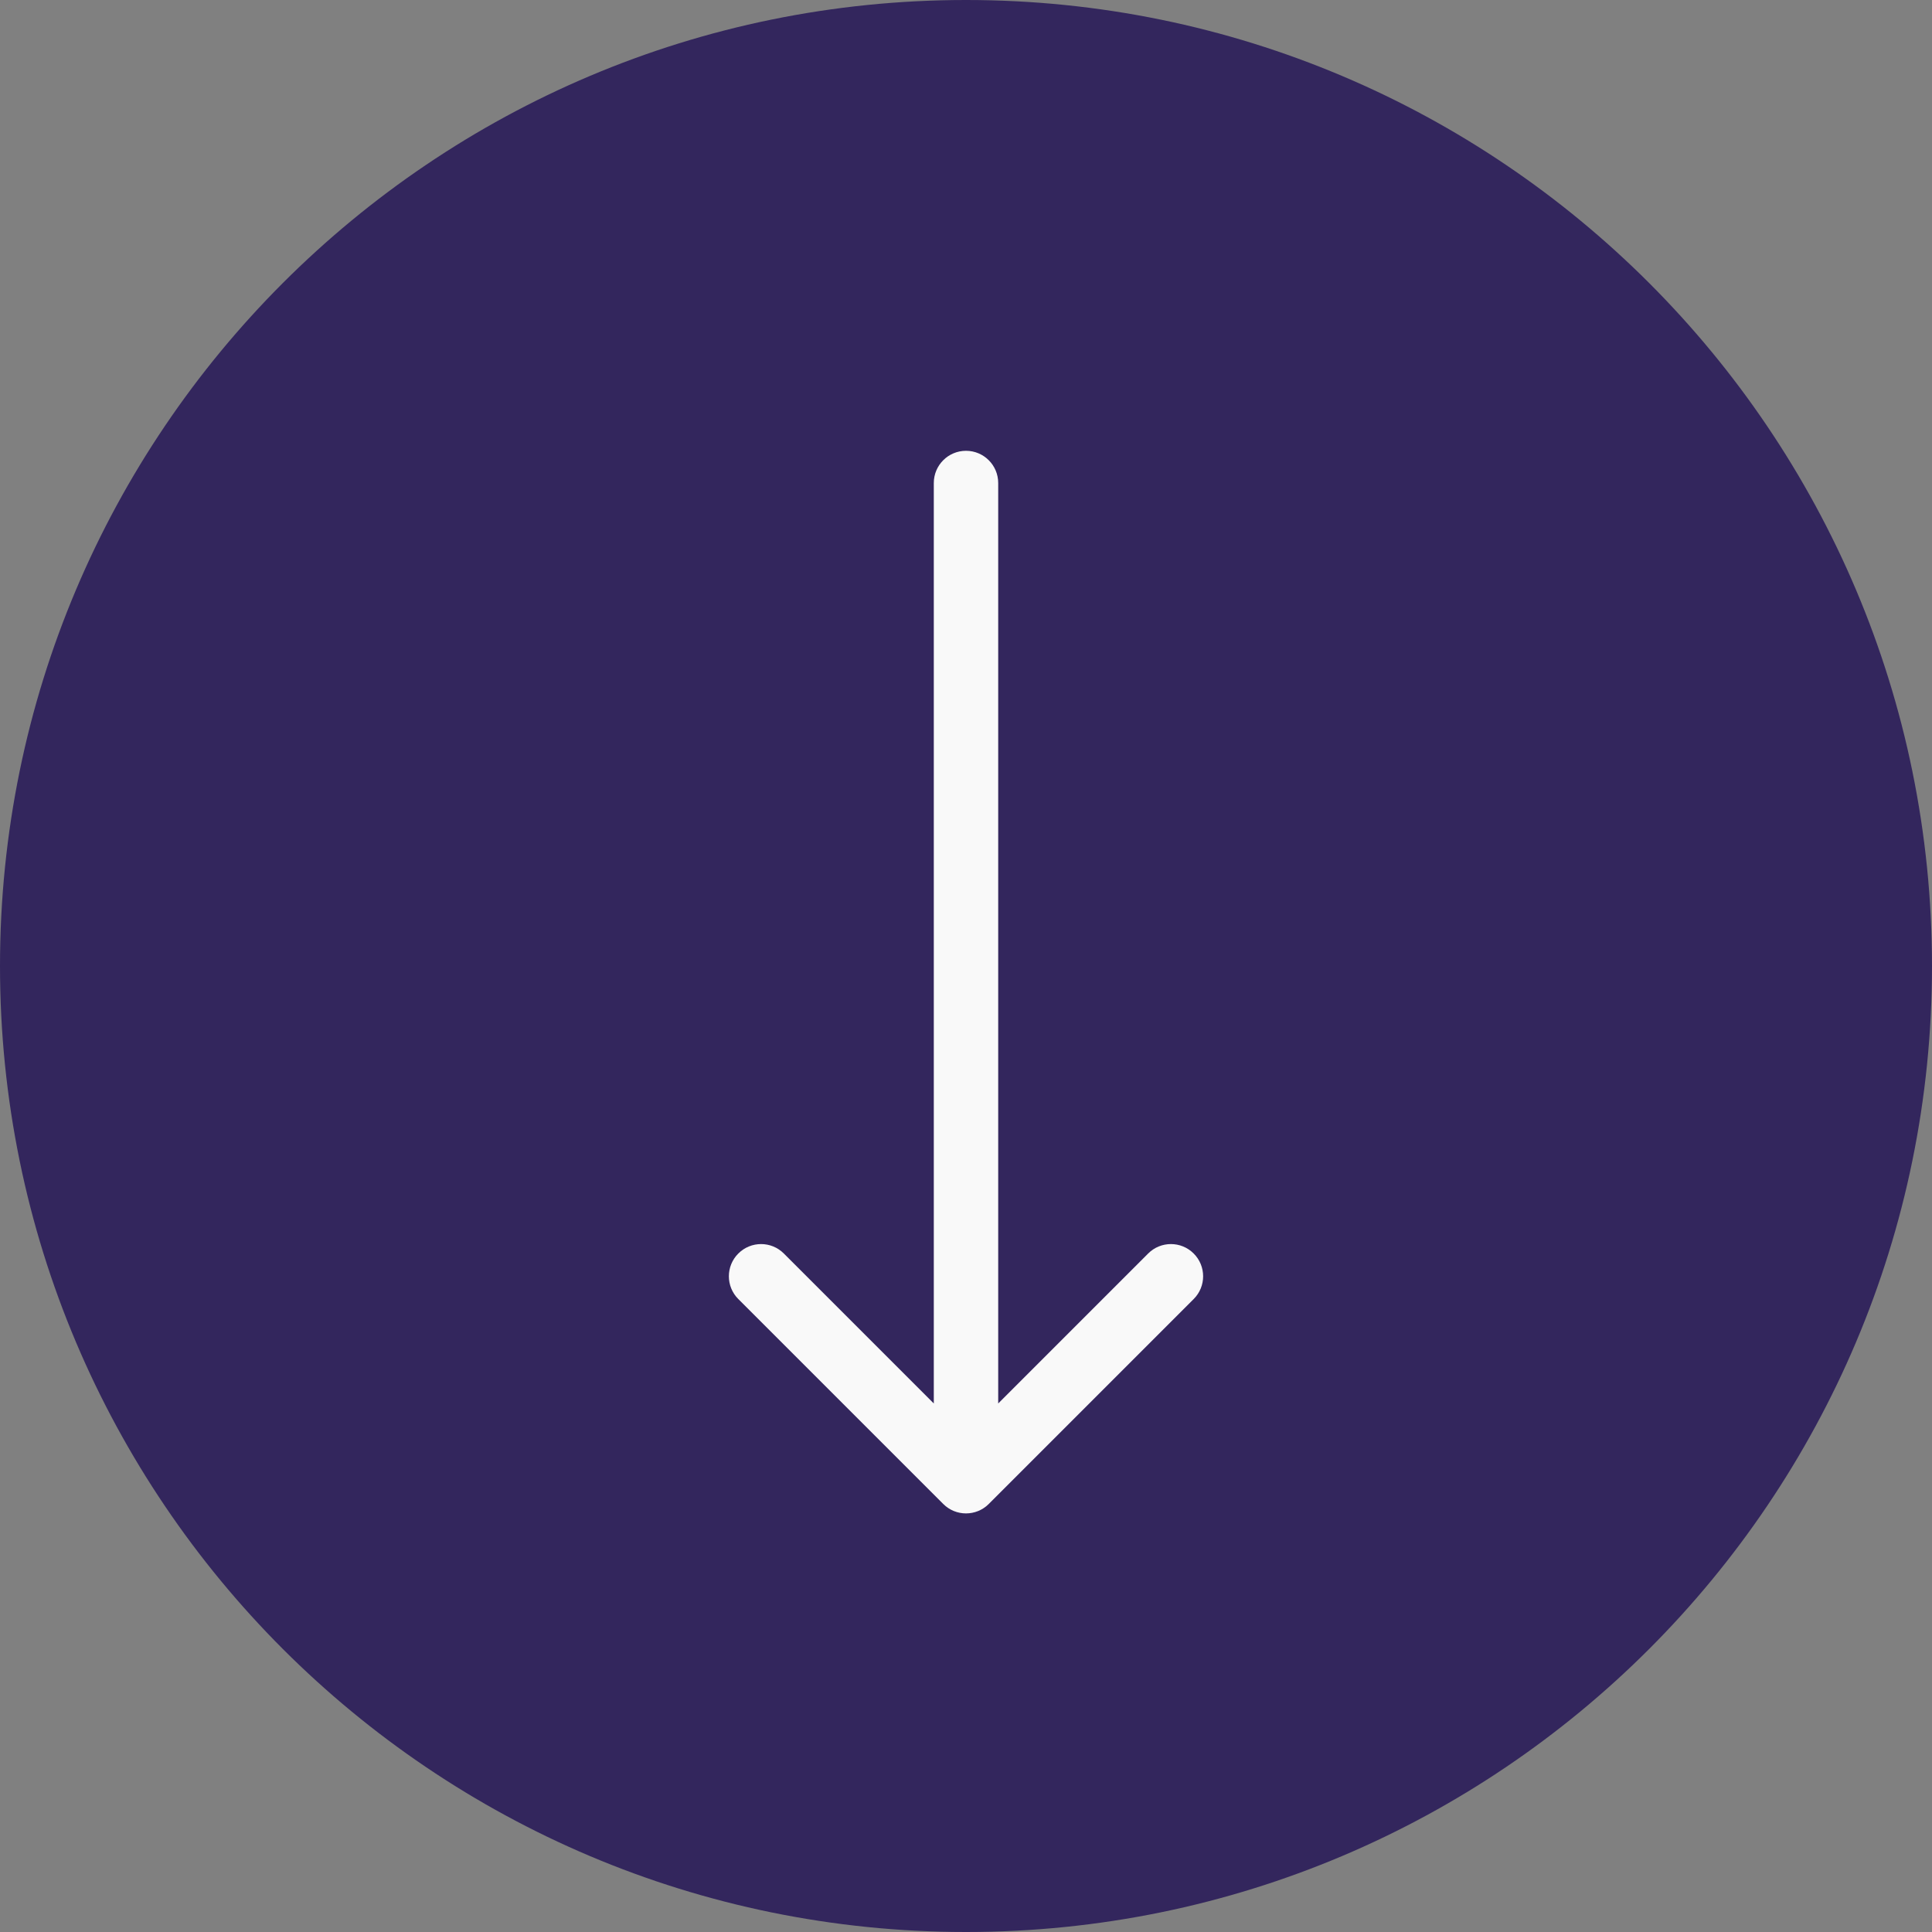 <svg width="60" height="60" viewBox="0 0 60 60" fill="none" xmlns="http://www.w3.org/2000/svg">
<rect x="0" y="0" width="60" height="60" fill="#808080" stroke="none"/>
<path d="M60 30C60 46.569 46.569 60 30 60C13.431 60 0 46.569 0 30C0 13.431 13.431 0 30 0C46.569 0 60 13.431 60 30Z" fill="#33265D"/>
<path d="M31 15C31 14.448 30.552 14 30 14C29.448 14 29 14.448 29 15L31 15ZM29.293 46.707C29.683 47.098 30.317 47.098 30.707 46.707L37.071 40.343C37.462 39.953 37.462 39.319 37.071 38.929C36.681 38.538 36.047 38.538 35.657 38.929L30 44.586L24.343 38.929C23.953 38.538 23.32 38.538 22.929 38.929C22.538 39.319 22.538 39.953 22.929 40.343L29.293 46.707ZM29 15L29 46L31 46L31 15L29 15Z" fill="#F9F9F9"/>
</svg>
